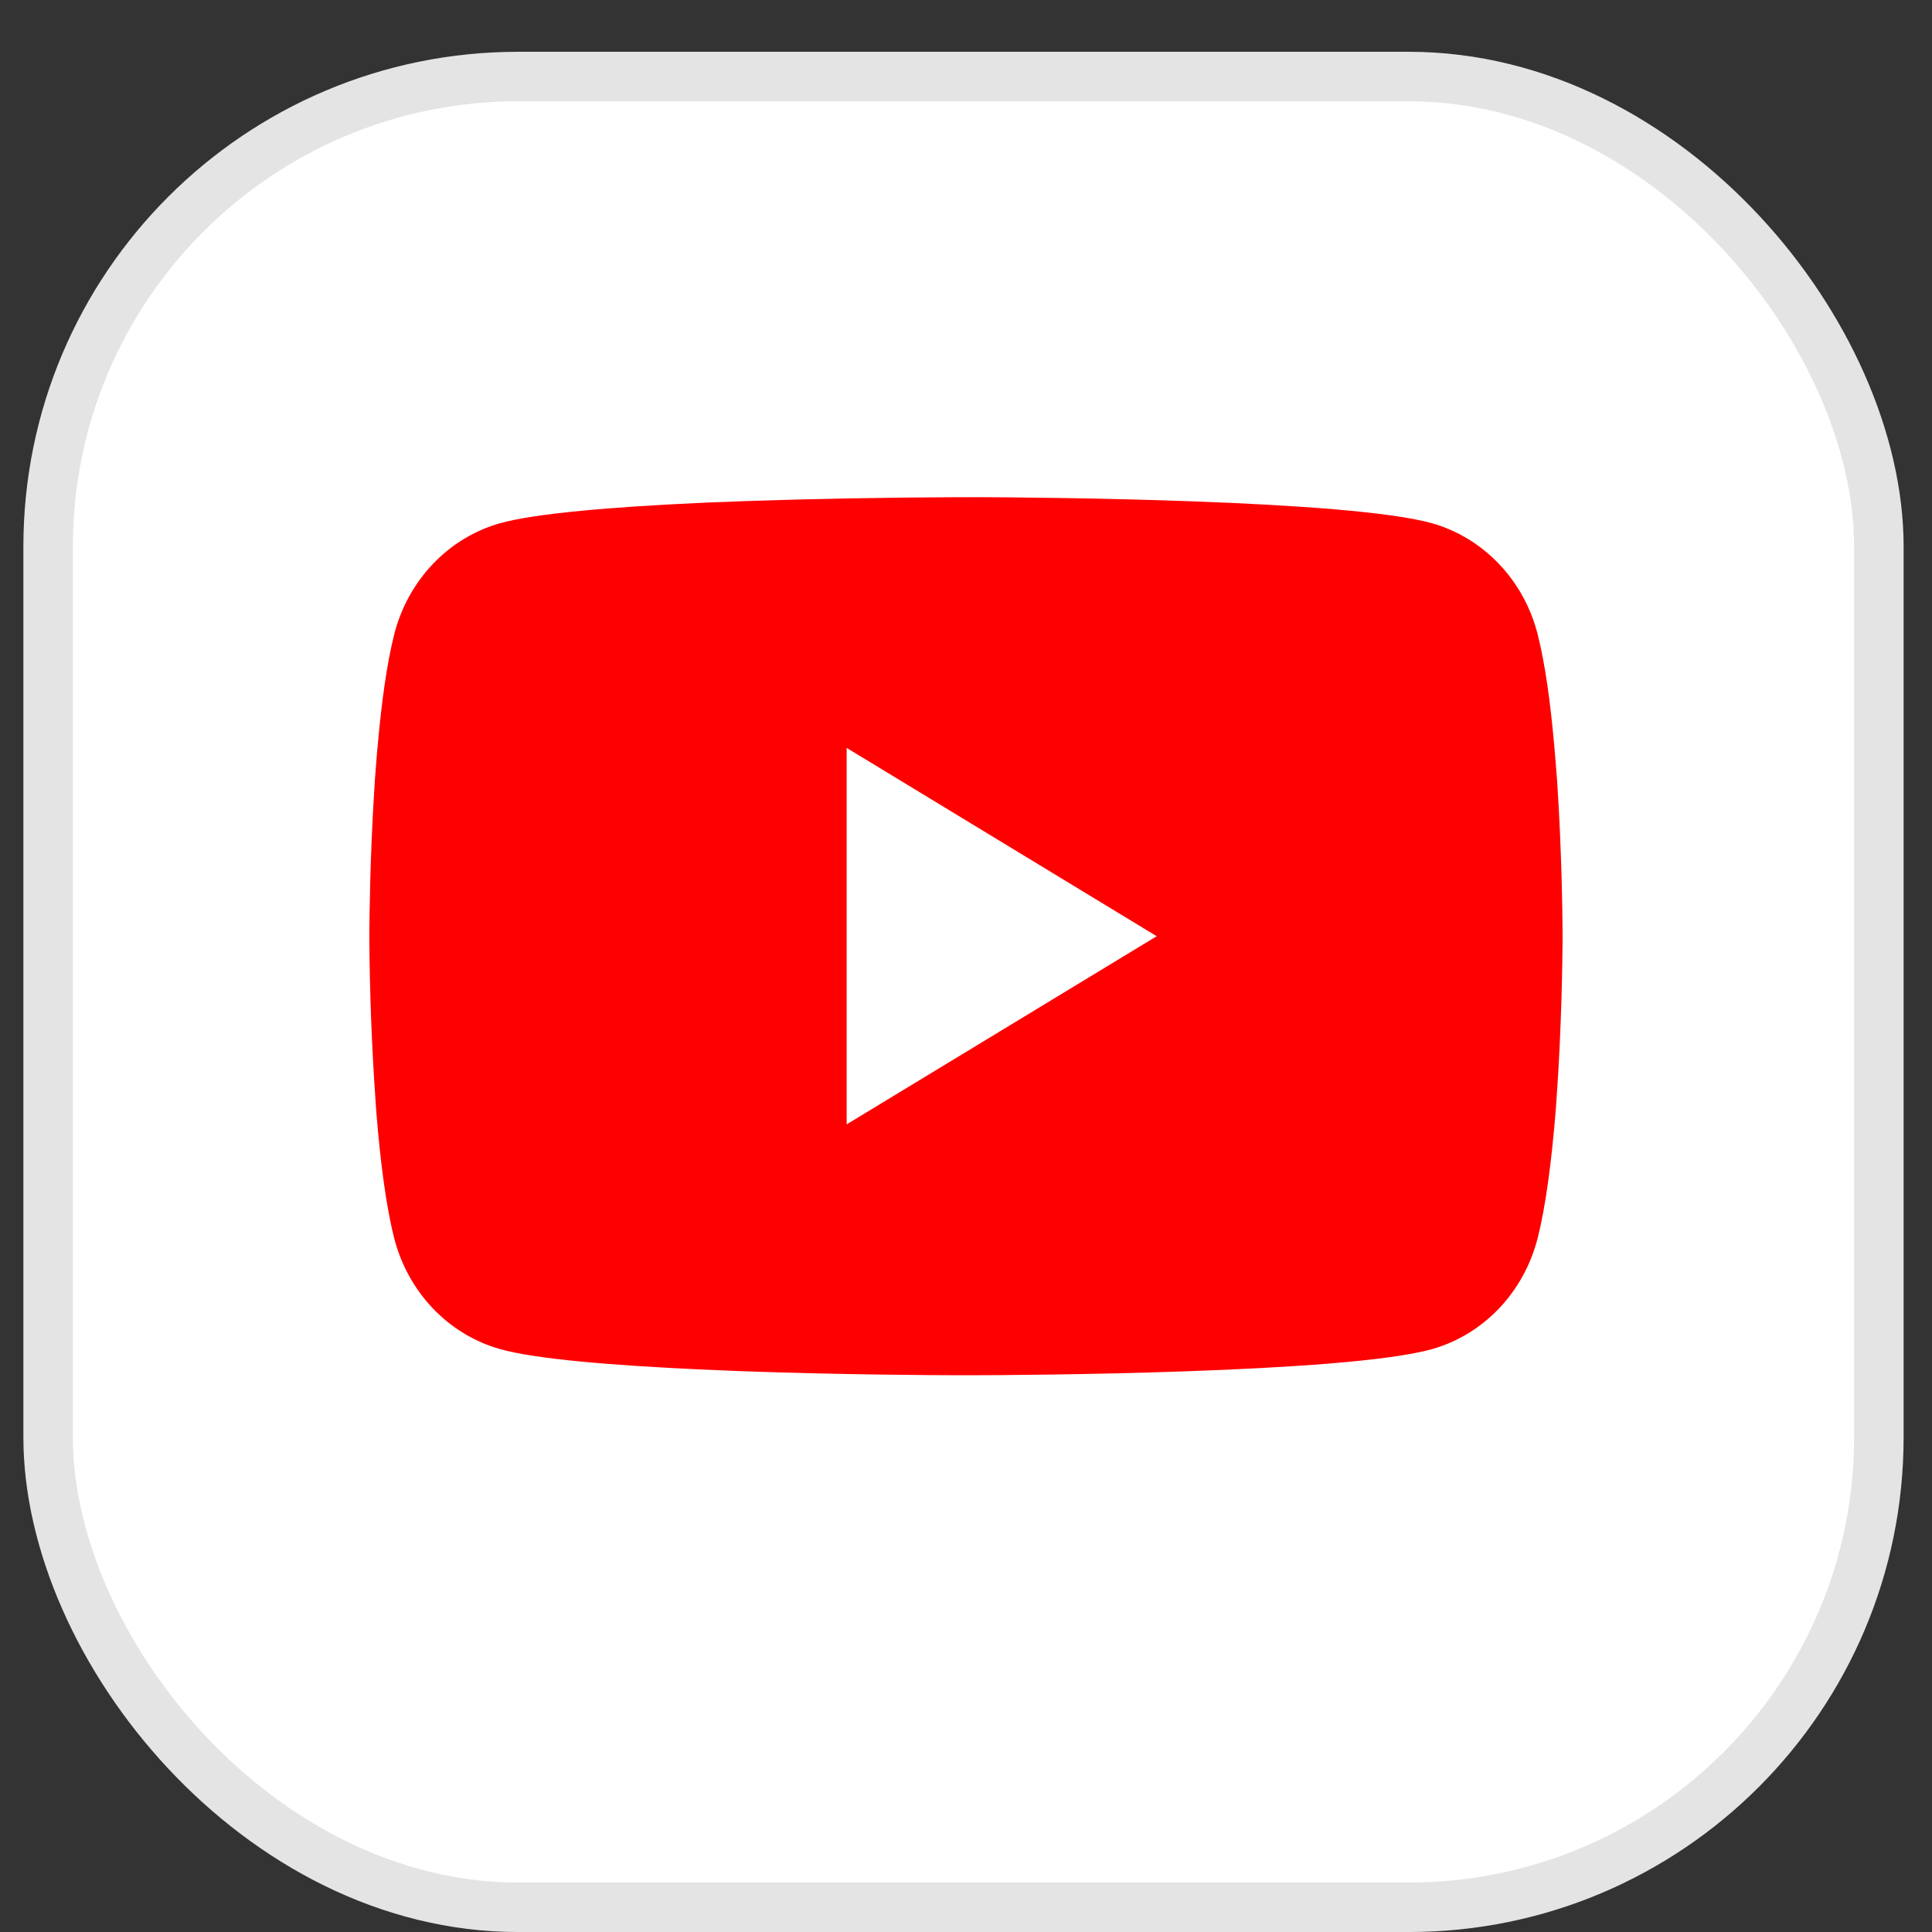 <?xml version="1.0" encoding="UTF-8"?> <svg xmlns="http://www.w3.org/2000/svg" width="34" height="34" viewBox="0 0 34 34" fill="none"><rect x="0" y="0" width="34" height="34" fill="#333333" stroke="none"/> <rect x="0.847" y="1.347" width="32.218" height="32.218" rx="8.272" fill="white" stroke="#E4E4E4" stroke-width="0.871"></rect> <g clip-path="url(#clip0_270_2347)"> <path d="M17.067 8.749H17.184C18.263 8.753 23.729 8.794 25.203 9.209C25.649 9.336 26.055 9.583 26.381 9.926C26.707 10.268 26.941 10.694 27.06 11.162C27.193 11.684 27.286 12.376 27.349 13.089L27.362 13.232L27.391 13.59L27.402 13.733C27.487 14.99 27.497 16.167 27.499 16.424V16.527C27.497 16.794 27.486 18.05 27.391 19.36L27.381 19.504L27.369 19.647C27.303 20.433 27.206 21.214 27.06 21.789C26.941 22.256 26.707 22.683 26.381 23.026C26.055 23.368 25.649 23.615 25.203 23.742C23.681 24.171 17.894 24.201 17.092 24.202H16.905C16.5 24.202 14.823 24.194 13.064 24.131L12.841 24.122L12.726 24.117L12.502 24.107L12.278 24.098C10.821 24.03 9.433 23.922 8.794 23.74C8.349 23.614 7.943 23.367 7.617 23.025C7.291 22.682 7.056 22.256 6.937 21.789C6.791 21.216 6.694 20.433 6.629 19.647L6.618 19.503L6.608 19.36C6.543 18.428 6.507 17.494 6.5 16.56L6.5 16.391C6.503 16.095 6.513 15.074 6.584 13.946L6.593 13.805L6.597 13.733L6.608 13.59L6.636 13.232L6.65 13.089C6.713 12.376 6.806 11.683 6.938 11.162C7.057 10.694 7.292 10.268 7.618 9.925C7.944 9.582 8.35 9.336 8.796 9.209C9.435 9.03 10.822 8.92 12.279 8.852L12.502 8.842L12.728 8.834L12.841 8.83L13.065 8.82C14.314 8.778 15.564 8.755 16.814 8.75H17.067V8.749ZM14.9 13.162V19.787L20.356 16.476L14.9 13.162Z" fill="#FF0000"></path> </g> <defs> <clipPath id="clip0_270_2347"> <rect width="21" height="22" fill="white" transform="translate(6.5 6)"></rect> </clipPath> </defs> </svg> 